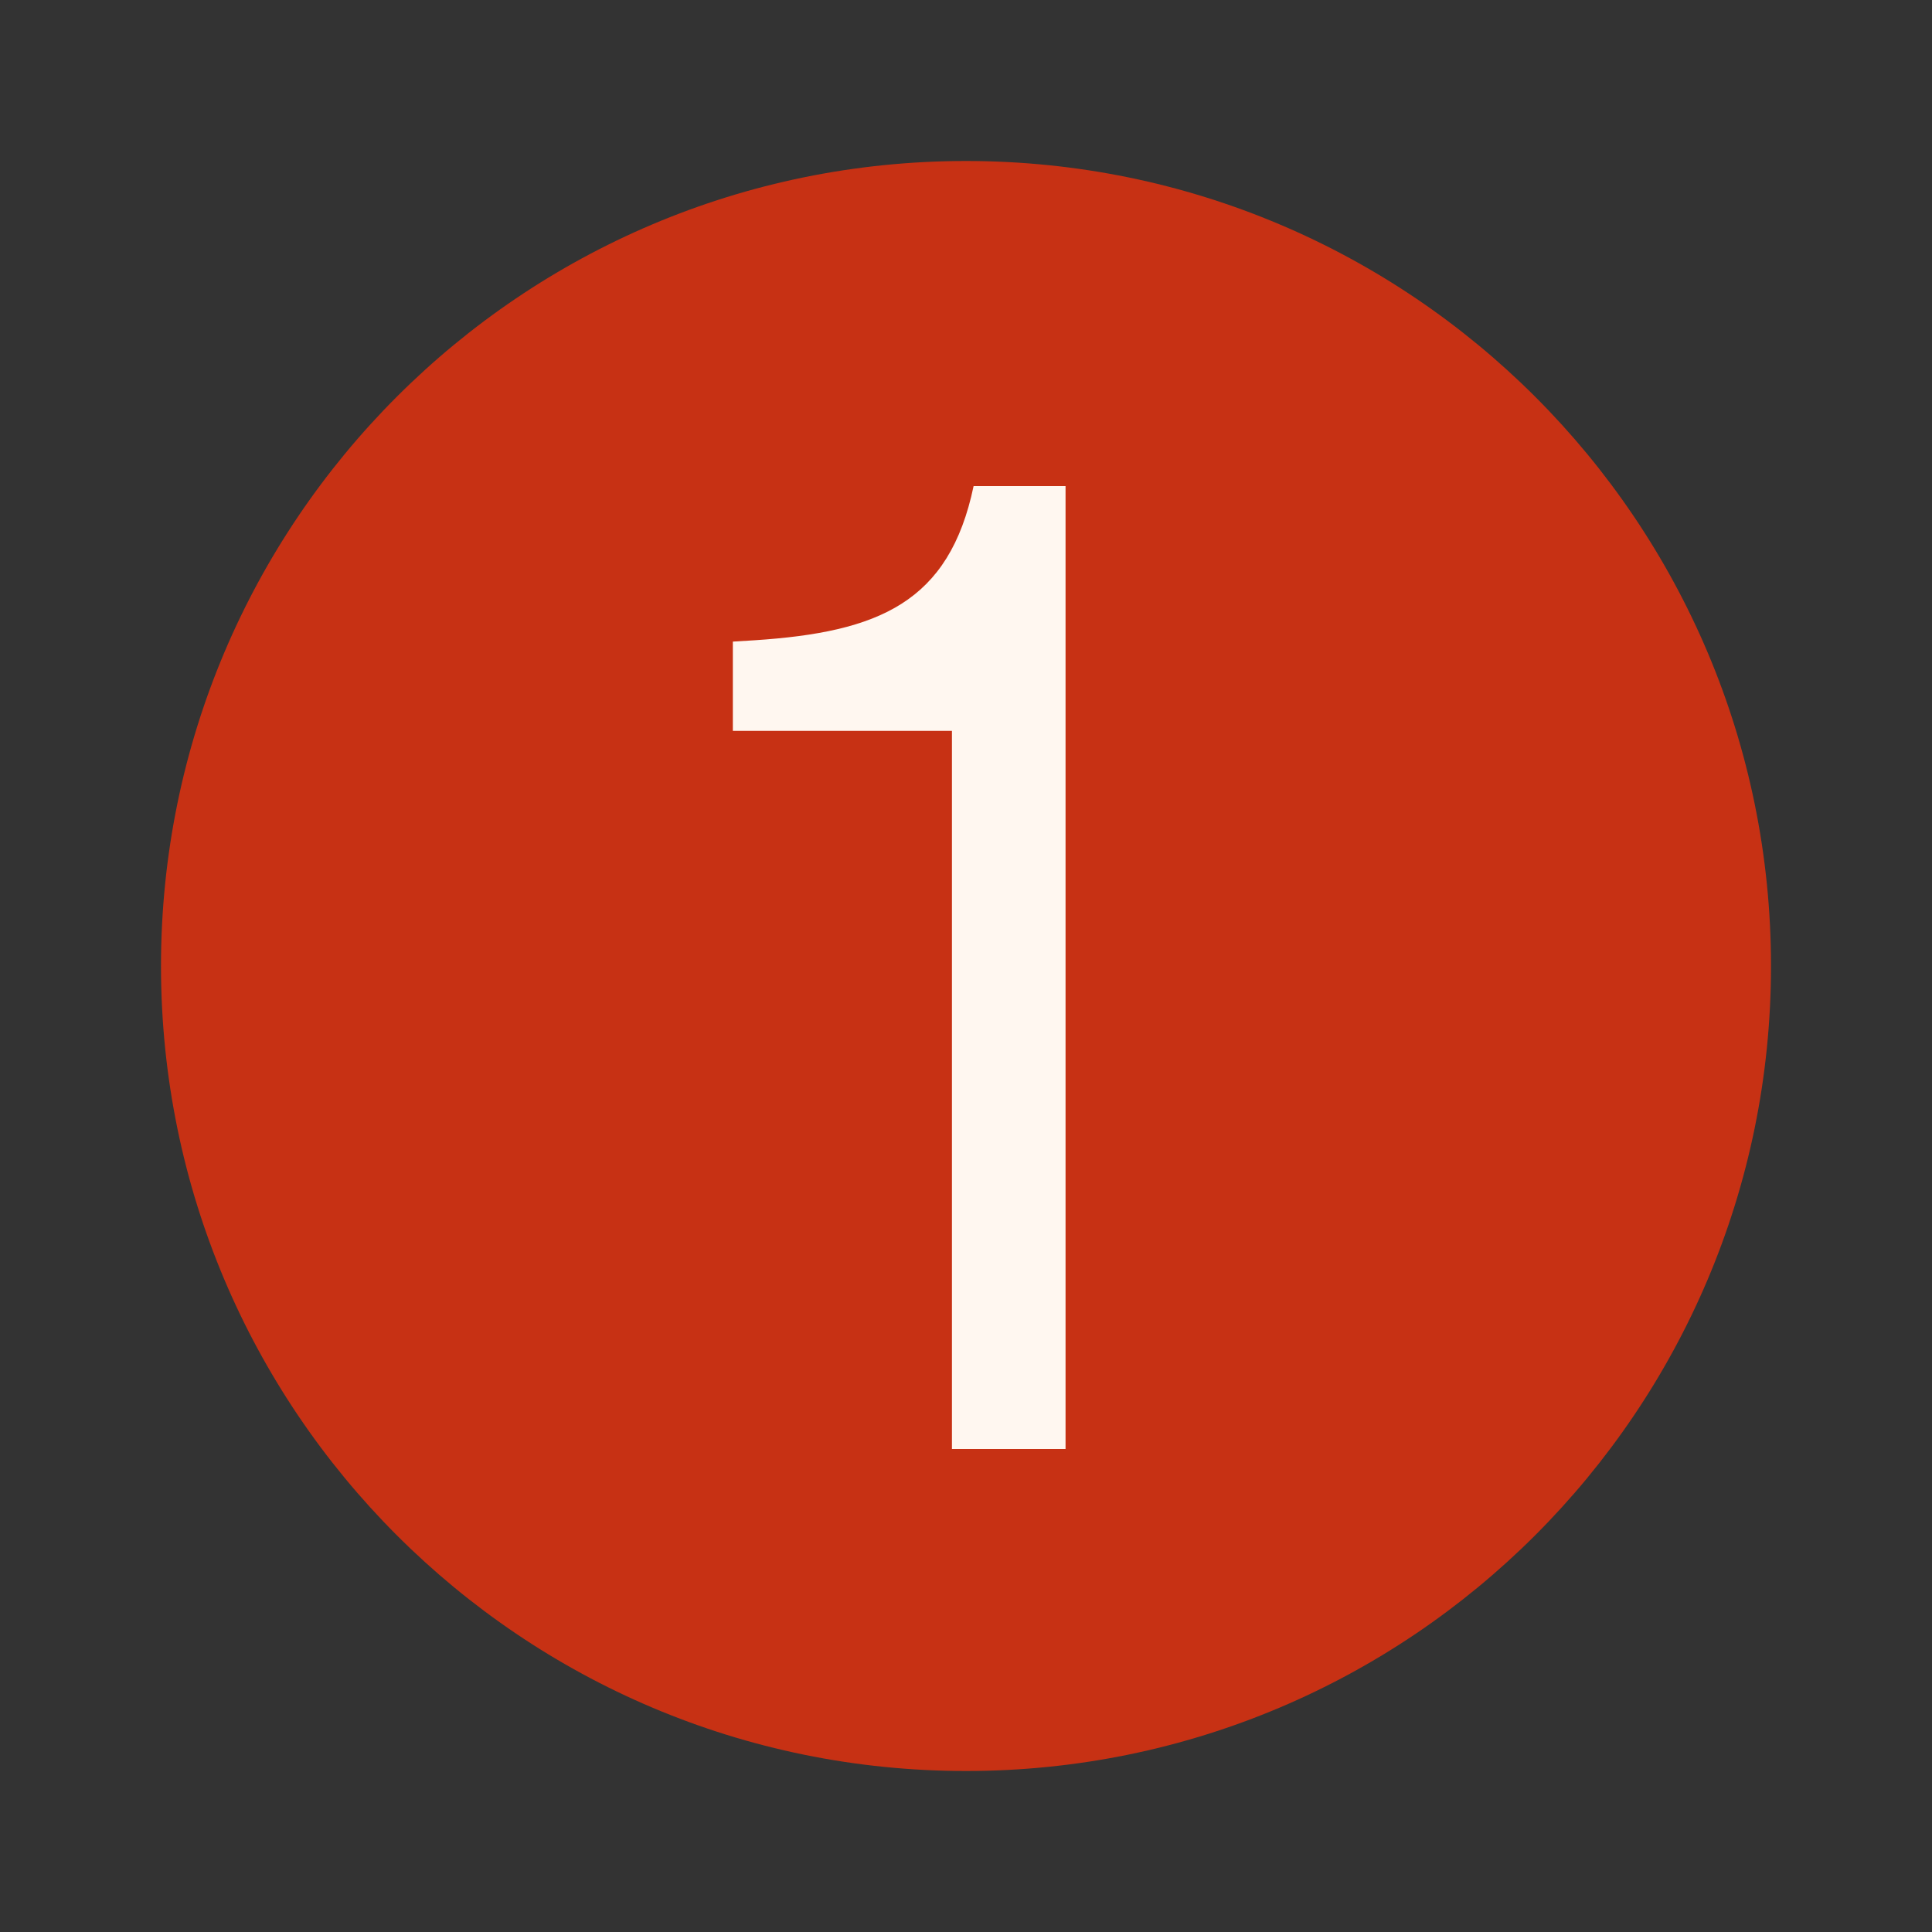 <svg width="72" height="72" viewBox="0 0 72 72" fill="none" xmlns="http://www.w3.org/2000/svg">
<rect x="0" y="0" width="72" height="72" fill="#333333" stroke="none"/>
<path d="M36 66C52.569 66 66 52.569 66 36C66 19.431 52.569 6 36 6C19.431 6 6 19.431 6 36C6 52.569 19.431 66 36 66Z" fill="#C73114"/>
<path d="M39.71 18.115V54H35.476V27.238H27.311V23.911L28.118 23.861C32.755 23.558 35.375 22.45 36.283 18.115H39.71Z" fill="#FFF7F0"/>
</svg>
